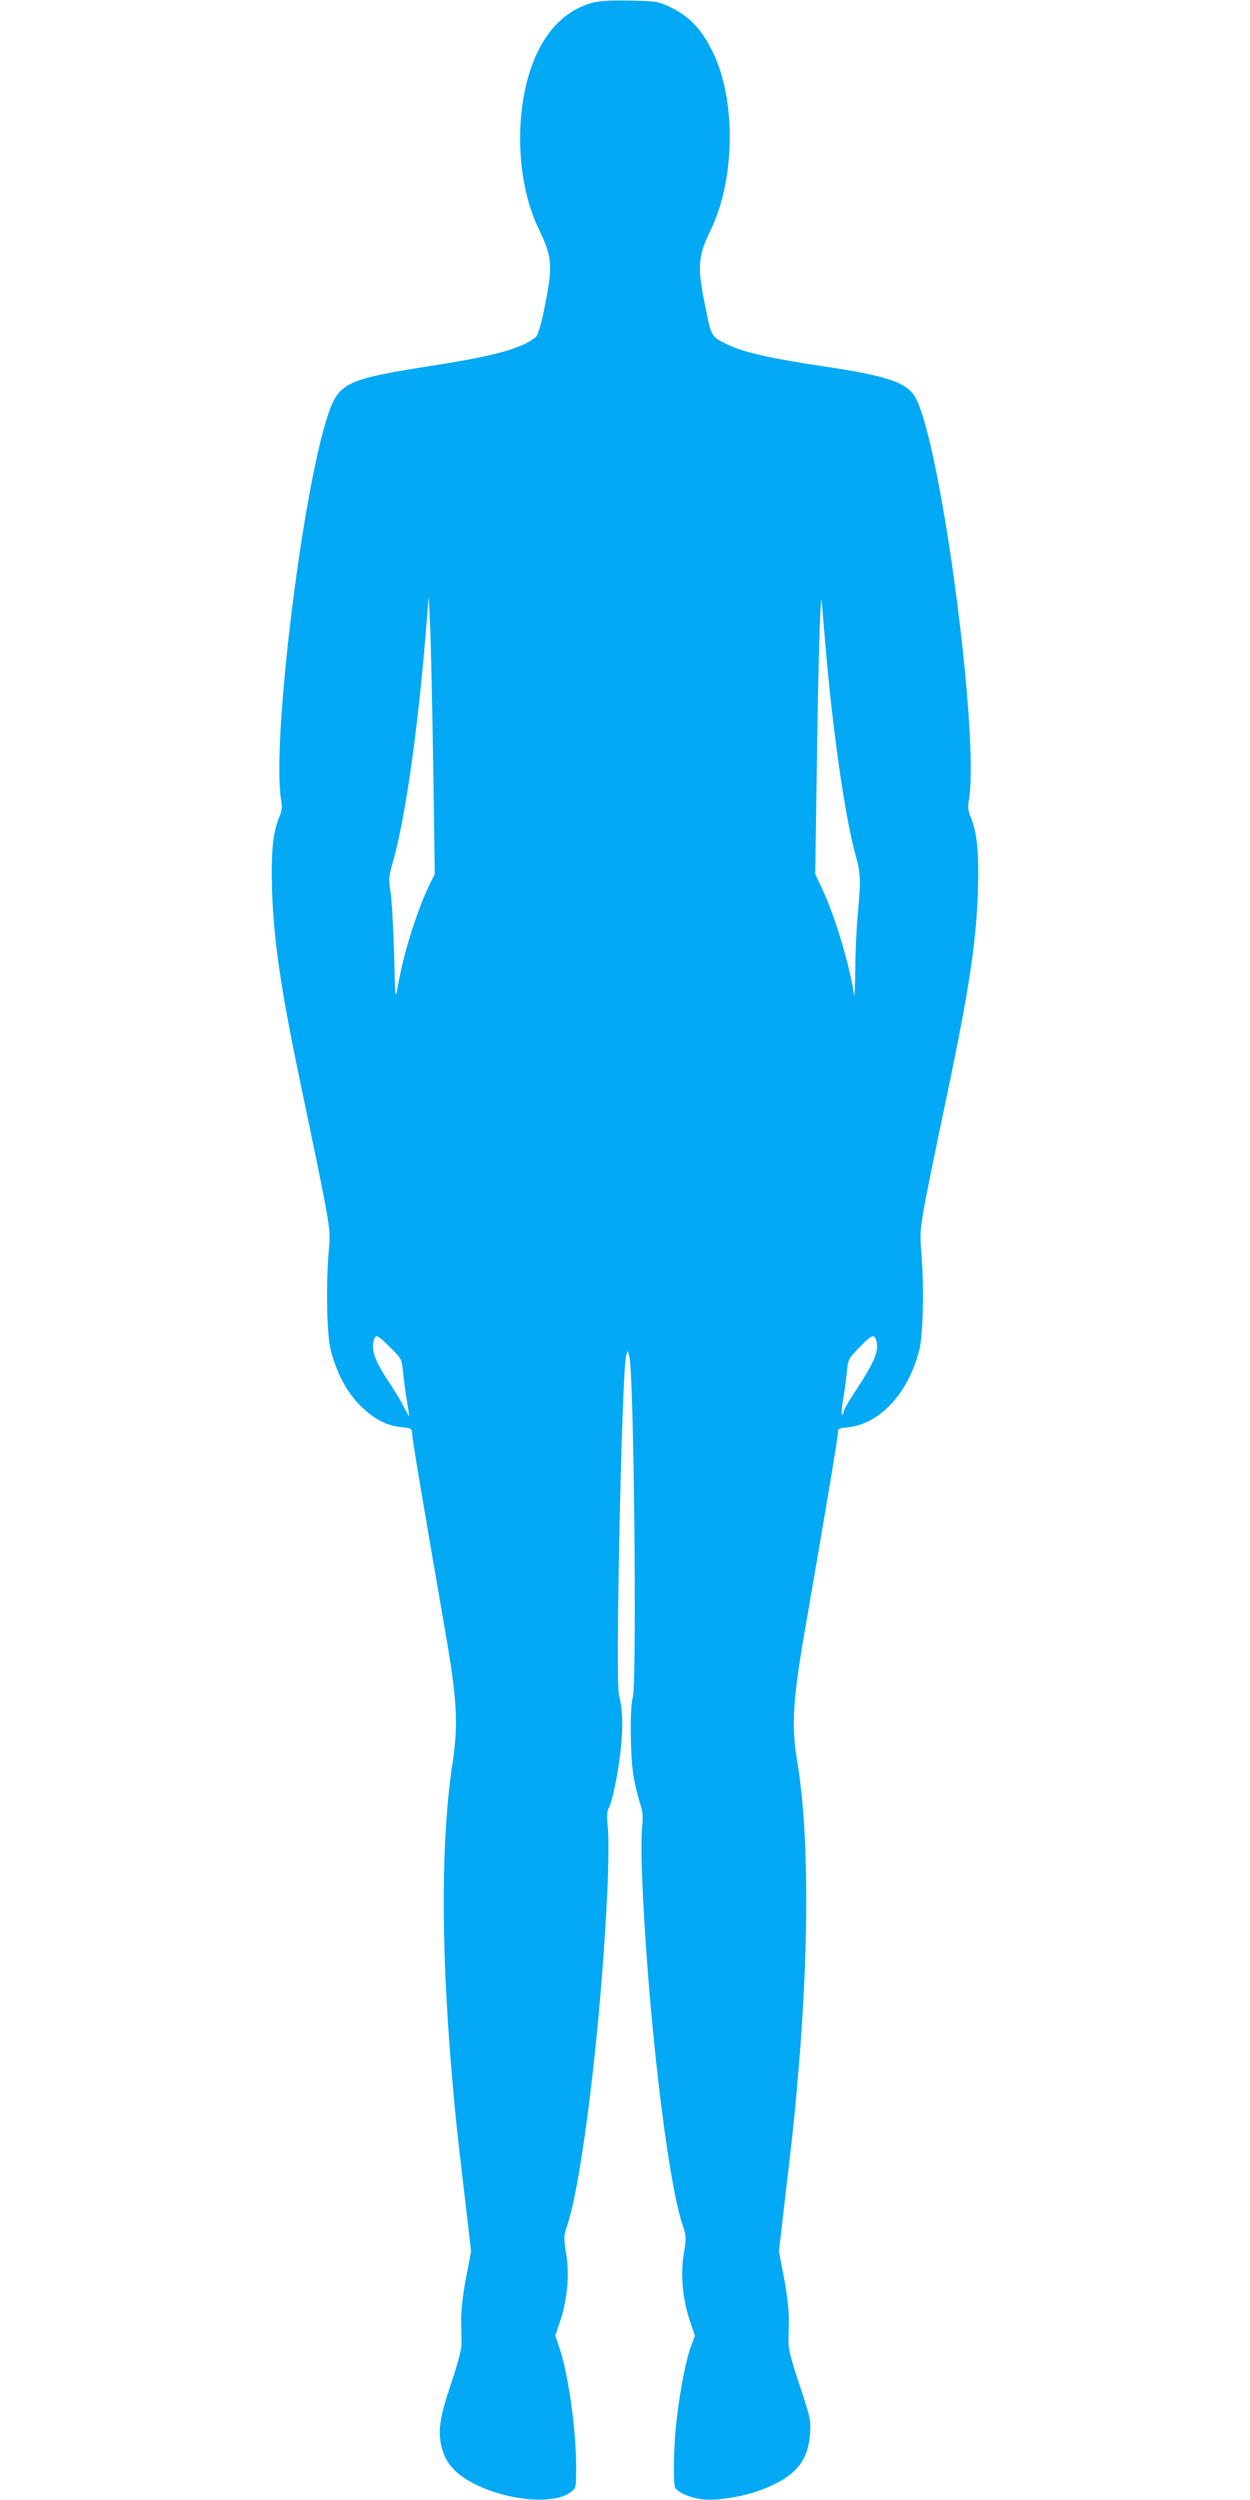 <?xml version="1.0" standalone="no"?>
<!DOCTYPE svg PUBLIC "-//W3C//DTD SVG 20010904//EN"
 "http://www.w3.org/TR/2001/REC-SVG-20010904/DTD/svg10.dtd">
<svg version="1.0" xmlns="http://www.w3.org/2000/svg"
 width="640pt" height="1280pt" viewBox="0 0 640 1280"
 preserveAspectRatio="xMidYMid meet">
<g transform="translate(0,1280) scale(0.1,-0.1)"
fill="#03a9f4" stroke="none">
<path d="M3030 12785 c-115 -33 -204 -110 -269 -234 -130 -250 -131 -662 -1
-927 69 -143 72 -186 24 -418 -16 -77 -31 -124 -42 -133 -73 -58 -209 -95
-520 -144 -446 -69 -487 -88 -542 -251 -133 -396 -289 -1676 -241 -1972 7 -39
4 -58 -9 -90 -33 -75 -43 -184 -37 -379 9 -256 45 -503 142 -967 161 -770 158
-756 149 -865 -16 -182 -11 -441 10 -520 30 -116 82 -213 150 -281 71 -70 133
-103 211 -111 51 -5 55 -8 55 -32 0 -25 57 -363 170 -1016 60 -346 67 -469 38
-665 -59 -386 -61 -918 -8 -1560 22 -260 26 -298 71 -681 l31 -266 -27 -141
c-16 -85 -25 -171 -24 -214 1 -40 2 -93 2 -118 0 -28 -19 -102 -52 -200 -62
-181 -72 -256 -46 -342 11 -41 29 -70 59 -102 132 -135 488 -203 601 -114 24
19 25 24 25 123 0 192 -39 473 -84 608 l-23 69 23 68 c38 109 51 243 33 349
-13 82 -13 93 3 140 78 225 177 1047 208 1726 6 143 7 271 2 317 -5 49 -4 84
2 95 20 36 47 162 62 288 15 129 13 220 -7 298 -19 73 15 1661 37 1737 l8 25
8 -30 c24 -79 39 -1673 18 -1745 -16 -51 -13 -301 3 -400 8 -47 23 -110 33
-140 15 -43 17 -69 12 -120 -4 -36 -5 -132 -2 -215 24 -682 129 -1599 211
-1834 17 -50 17 -59 4 -142 -18 -106 -6 -233 33 -347 l24 -71 -23 -63 c-26
-72 -60 -255 -75 -407 -11 -115 -13 -281 -4 -306 10 -24 76 -54 137 -61 73 -9
203 11 297 45 179 66 248 145 258 296 4 65 -1 83 -53 240 -37 108 -58 186 -58
215 0 25 1 78 2 118 1 43 -8 129 -24 214 l-27 141 31 266 c45 384 49 422 71
681 53 644 51 1205 -8 1560 -31 188 -23 317 42 690 105 606 166 970 166 994 0
21 5 24 50 28 163 16 309 172 366 393 21 79 26 339 10 520 -9 110 -8 116 134
795 112 534 149 780 157 1042 6 190 -5 300 -37 374 -13 32 -16 51 -9 90 54
328 -140 1797 -271 2053 -41 81 -140 116 -478 166 -267 40 -404 71 -483 109
-86 41 -86 42 -113 172 -48 231 -45 277 24 419 124 257 129 661 11 905 -60
124 -122 188 -229 238 -52 24 -70 27 -197 29 -102 2 -155 -1 -195 -12z m-812
-3895 l8 -565 -27 -55 c-65 -134 -134 -354 -163 -525 -12 -67 -13 -60 -18 170
-4 132 -12 274 -18 315 -11 70 -10 82 14 165 60 214 122 645 163 1130 l18 220
7 -145 c4 -80 11 -399 16 -710z m2007 620 c34 -416 99 -879 152 -1075 31 -113
31 -128 15 -315 -7 -74 -13 -205 -13 -290 -1 -85 -4 -141 -6 -125 -20 142 -95
396 -157 530 l-42 90 8 545 c7 511 18 900 25 855 1 -11 9 -108 18 -215z
m-2227 -3609 c59 -58 59 -59 66 -131 4 -40 13 -106 20 -146 7 -41 12 -74 10
-74 -2 0 -14 22 -28 49 -13 28 -47 83 -74 124 -74 109 -95 171 -76 221 10 25
19 20 82 -43z m2486 43 c20 -53 -1 -109 -102 -263 -34 -51 -62 -99 -62 -107 0
-7 -4 -15 -8 -18 -5 -3 -3 27 3 67 7 40 16 105 20 145 7 72 8 74 64 132 59 62
75 70 85 44z"/>
</g>
</svg>
